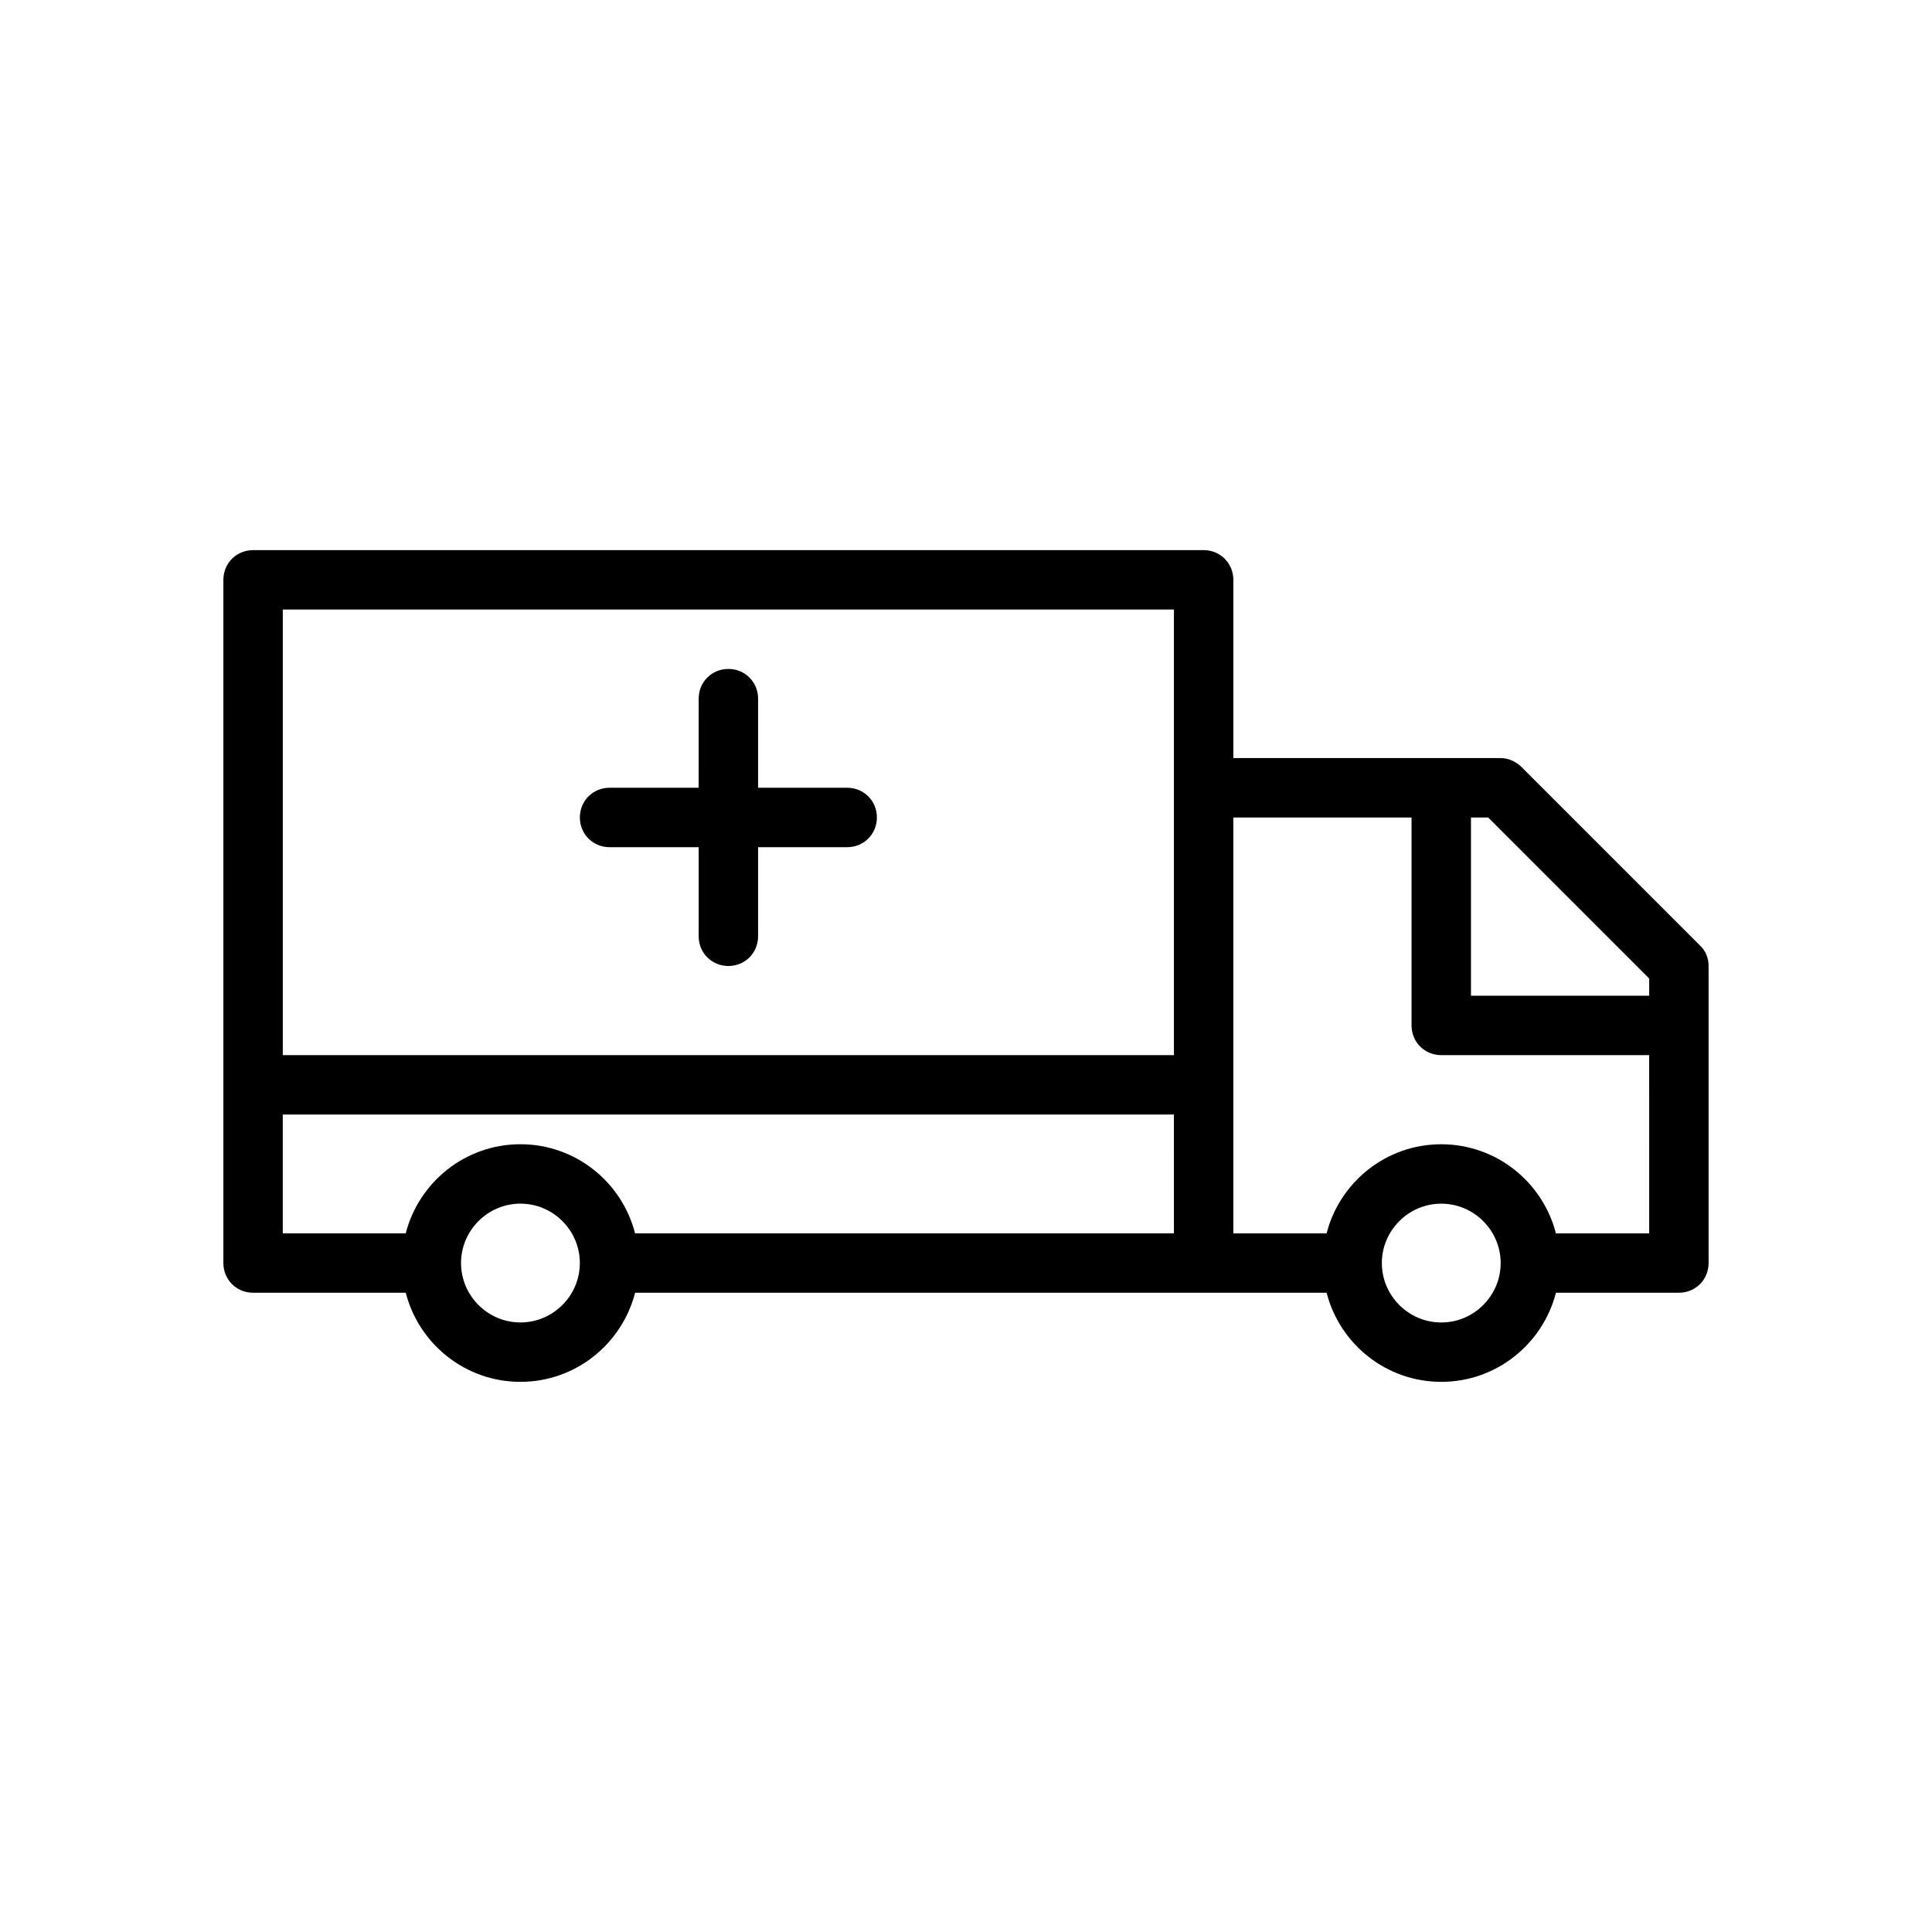 <?xml version="1.0" encoding="UTF-8"?>
<!-- Uploaded to: ICON Repo, www.svgrepo.com, Generator: ICON Repo Mixer Tools -->
<svg fill="#000000" width="800px" height="800px" version="1.1" viewBox="144 144 512 512" xmlns="http://www.w3.org/2000/svg">
 <g>
  <path d="m594.44 394.49-47.23-47.23c-1.418-1.418-3.465-2.363-5.512-2.363h-70.848v-47.23c0-4.41-3.465-7.875-7.871-7.875h-251.91c-4.41 0-7.871 3.465-7.871 7.875v181.05c0 4.41 3.465 7.871 7.871 7.871h40.461c3.465 13.539 15.742 23.617 30.387 23.617 14.641 0 26.922-10.078 30.387-23.617h183.26c3.465 13.539 15.742 23.617 30.387 23.617 14.641 0 26.922-10.078 30.387-23.617h32.586c4.41 0 7.871-3.465 7.871-7.871v-78.719c0.004-2.047-0.785-4.094-2.359-5.512zm-312.52 99.973c-8.66 0-15.742-7.086-15.742-15.742 0-8.66 7.086-15.742 15.742-15.742 8.66 0 15.742 7.086 15.742 15.742 0.004 8.66-7.082 15.742-15.742 15.742zm173.18-23.613h-142.8c-3.465-13.539-15.742-23.617-30.387-23.617-14.641 0-26.922 10.078-30.387 23.617h-32.59v-31.488h236.16zm0-118.08v70.848h-236.16v-118.08h236.16zm70.848 141.7c-8.66 0-15.742-7.086-15.742-15.742 0-8.66 7.086-15.742 15.742-15.742 8.66 0 15.742 7.086 15.742 15.742 0.004 8.66-7.082 15.742-15.742 15.742zm55.105-23.613h-24.719c-3.465-13.539-15.742-23.617-30.387-23.617-14.641 0-26.922 10.078-30.387 23.617h-24.715v-110.21h47.23v55.102c0 4.41 3.465 7.871 7.871 7.871h55.105zm0-62.977h-47.23v-47.23h4.566l42.668 42.668z"/>
  <path d="m305.54 368.51h23.617v23.617c0 4.41 3.465 7.871 7.871 7.871 4.41 0 7.871-3.465 7.871-7.871v-23.617h23.617c4.41 0 7.871-3.465 7.871-7.871 0-4.41-3.465-7.875-7.871-7.875h-23.617v-23.617c0-4.41-3.465-7.871-7.871-7.871-4.41 0-7.871 3.465-7.871 7.871l-0.004 23.617h-23.613c-4.41 0-7.871 3.465-7.871 7.871 0 4.41 3.461 7.875 7.871 7.875z"/>
 </g>
</svg>